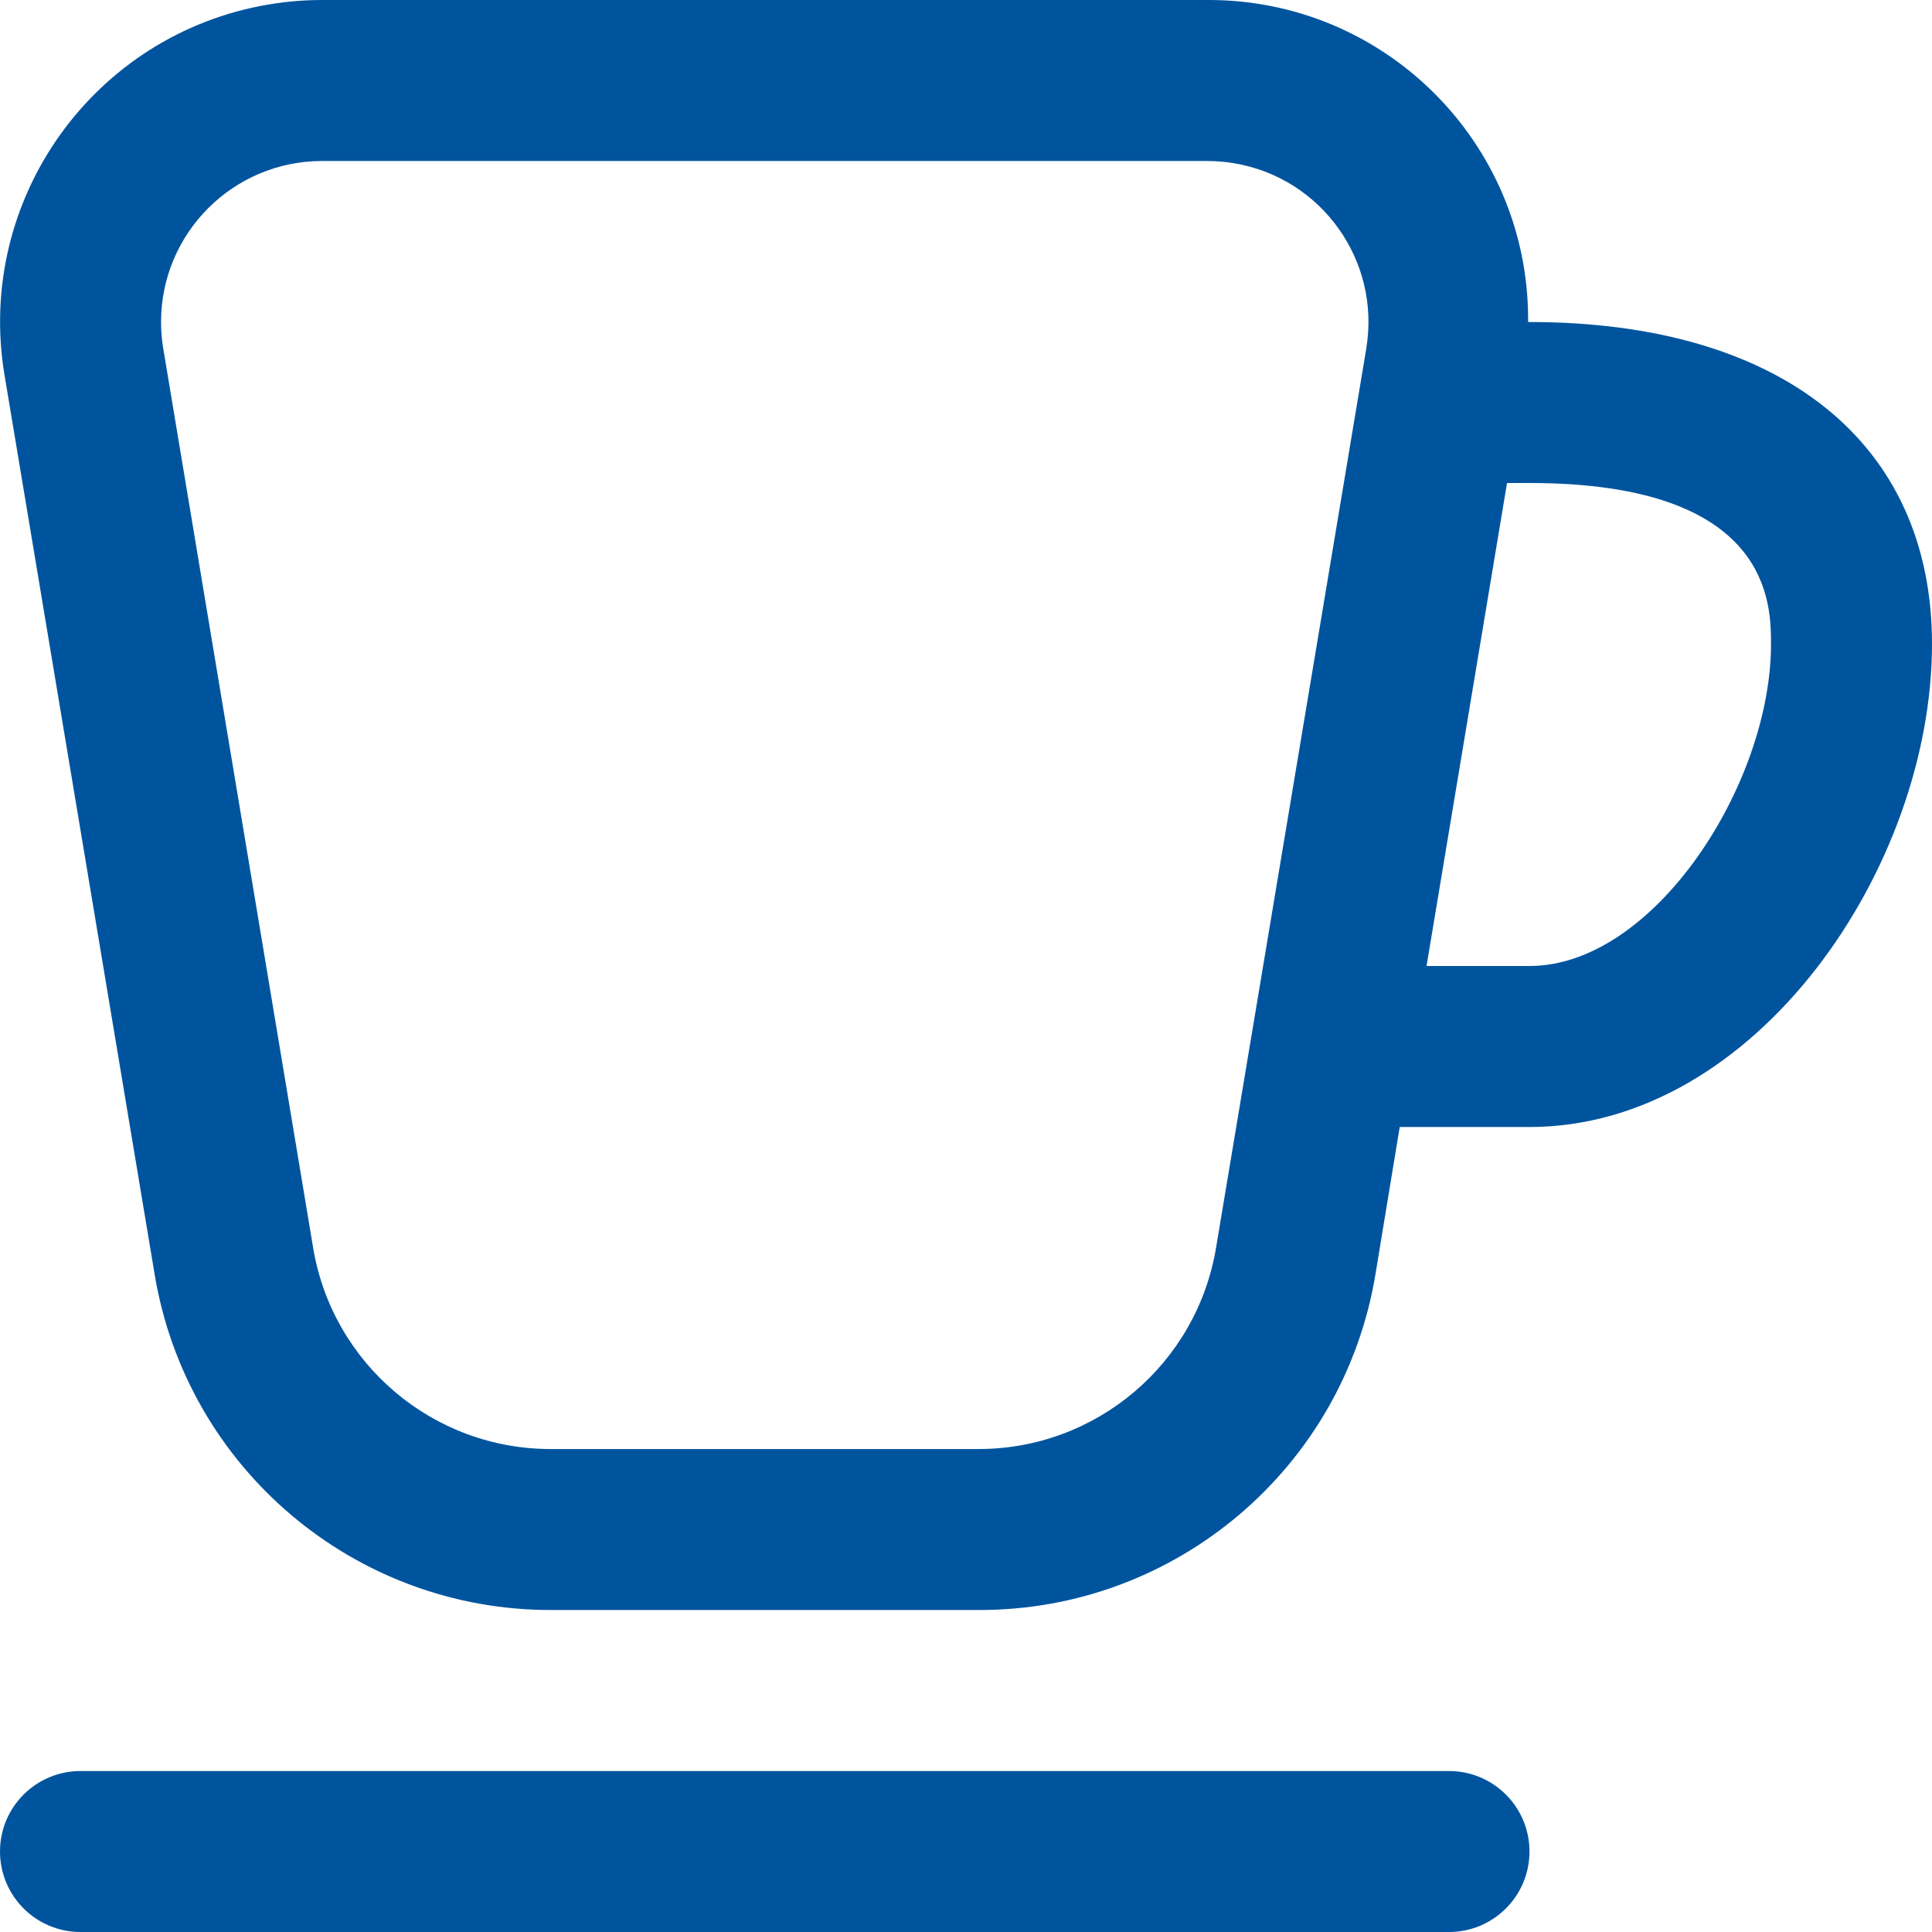 <?xml version="1.0" encoding="UTF-8"?>
<svg id="Layer_1" data-name="Layer 1" xmlns="http://www.w3.org/2000/svg" viewBox="0 0 512 512">
  <defs>
    <style>
      .cls-1 {
        fill: #00549e;
      }
    </style>
  </defs>
  <path class="cls-1" d="M405.33,490.67c0,11.78-9.55,21.33-21.33,21.33H21.33c-11.78,0-21.33-9.55-21.33-21.33s9.55-21.33,21.33-21.33h362.67c11.78,0,21.33,9.55,21.33,21.33ZM512,170.67c0,59.18-46.61,128-106.67,128h-34.39l-6.4,38.85c-8.44,51.55-53.07,89.33-105.3,89.15h-113.07c-52.2.14-96.78-37.64-105.22-89.15L1.19,99.35C-6.55,52.86,24.86,8.9,71.35,1.16,75.97.39,80.65,0,85.33,0h234.67c46.75-.18,84.79,37.58,84.97,84.33,0,.34,0,.67,0,1.01h.36c66.79,0,106.67,32,106.67,85.33ZM362.07,92.35c3.88-23.24-11.82-45.23-35.07-49.1-2.31-.39-4.66-.58-7-.58H85.33c-23.56.01-42.66,19.12-42.65,42.69,0,2.34.19,4.67.58,6.98l39.7,238.19c5.07,30.9,31.81,53.56,63.13,53.48h113.07c31.31.08,58.06-22.58,63.13-53.48l39.79-238.17ZM469.33,170.67c0-10.67,0-42.67-64-42.67h-5.95l-21.33,128h27.29c32.96,0,64-48.09,64-85.33Z"/>
</svg>